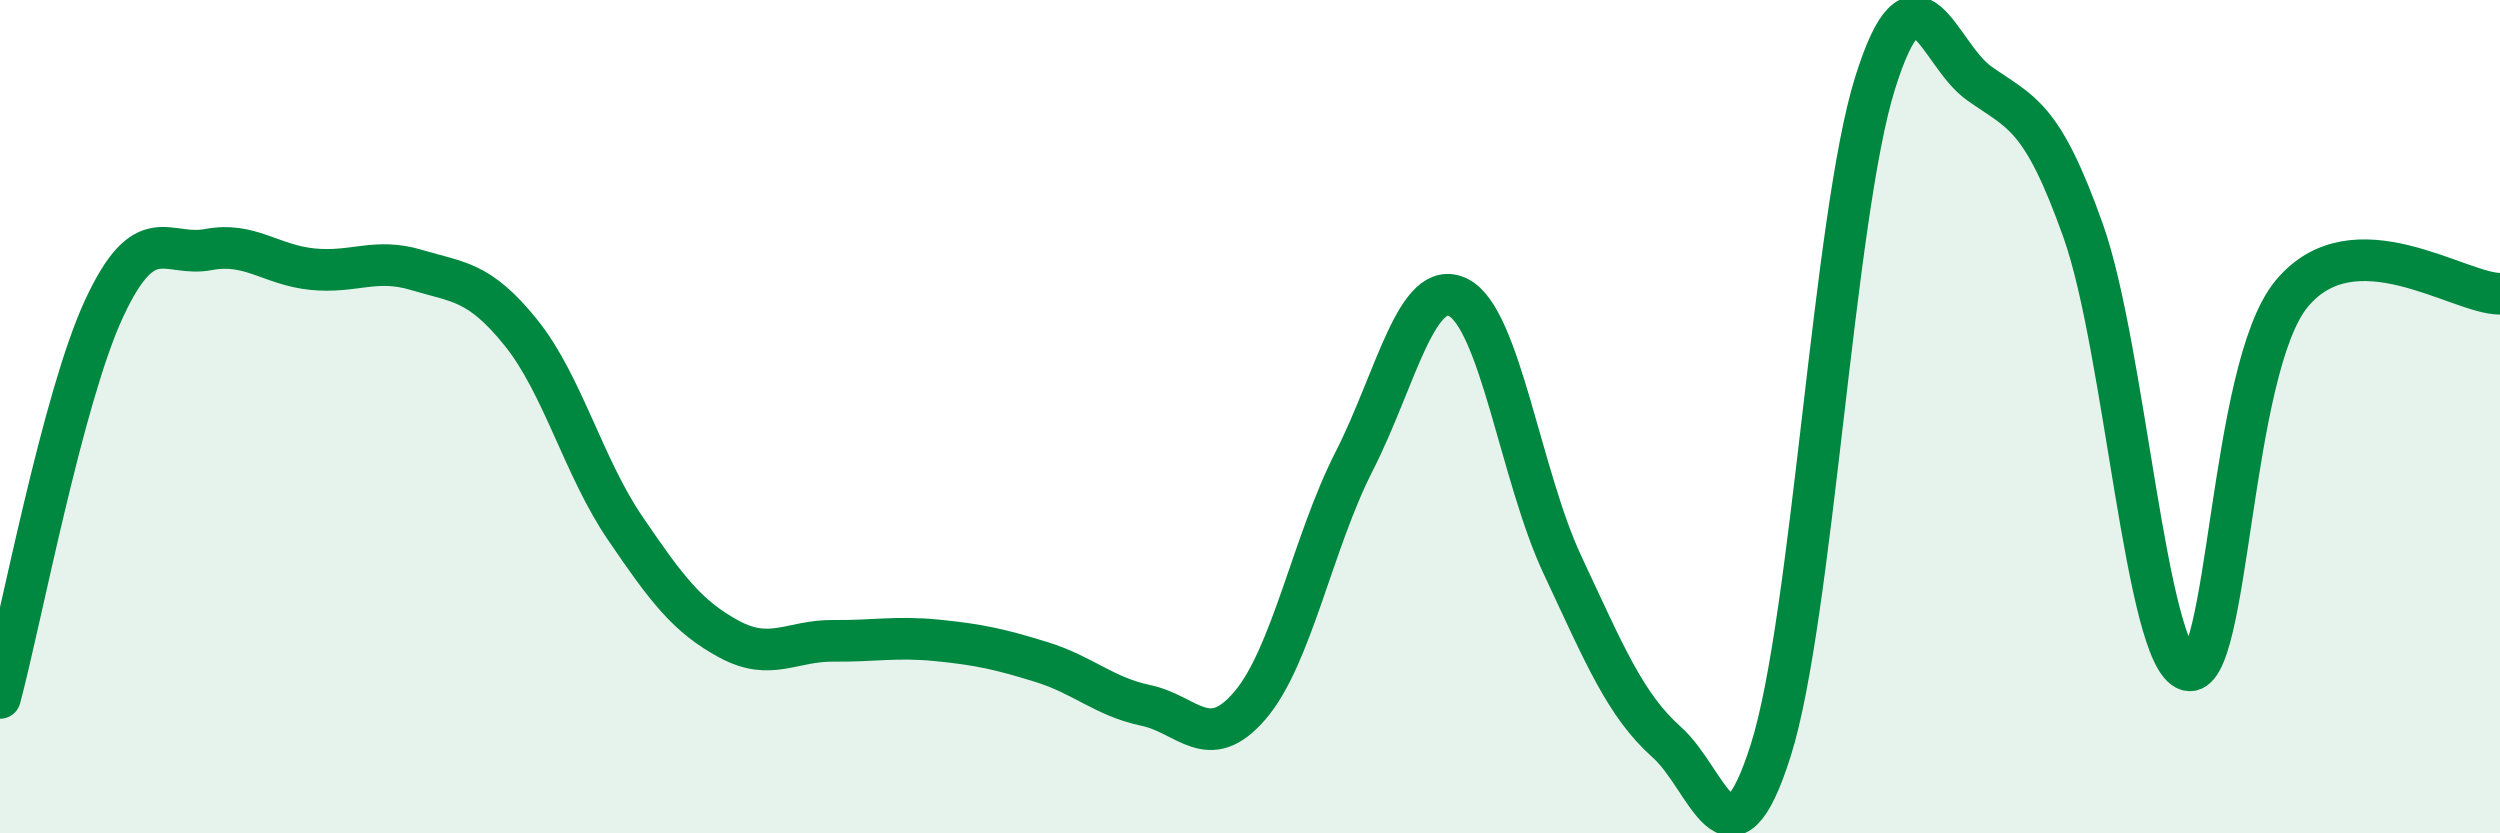 
    <svg width="60" height="20" viewBox="0 0 60 20" xmlns="http://www.w3.org/2000/svg">
      <path
        d="M 0,16.75 C 0.5,14.88 1.5,9.55 2.5,7.4 C 3.5,5.25 4,6.18 5,5.99 C 6,5.8 6.5,6.36 7.5,6.46 C 8.5,6.56 9,6.18 10,6.48 C 11,6.78 11.5,6.74 12.5,7.98 C 13.5,9.22 14,11.2 15,12.67 C 16,14.14 16.5,14.8 17.5,15.34 C 18.5,15.88 19,15.37 20,15.38 C 21,15.39 21.5,15.27 22.5,15.37 C 23.5,15.47 24,15.58 25,15.89 C 26,16.2 26.5,16.72 27.5,16.93 C 28.5,17.14 29,18.1 30,16.93 C 31,15.76 31.5,13.03 32.5,11.07 C 33.5,9.11 34,6.64 35,7.14 C 36,7.64 36.5,11.43 37.5,13.56 C 38.5,15.69 39,16.92 40,17.81 C 41,18.7 41.5,21.16 42.5,18 C 43.5,14.84 44,5.2 45,2 C 46,-1.2 46.5,1.29 47.5,2 C 48.5,2.71 49,2.73 50,5.55 C 51,8.37 51.5,15.78 52.5,16.08 C 53.5,16.38 53.5,8.86 55,7.05 C 56.5,5.24 59,7.05 60,7.05L60 20L0 20Z"
        fill="#008740"
        opacity="0.1"
        stroke-linecap="round"
        stroke-linejoin="round"
      />
      <path
        d="M 0,16.75 C 0.5,14.88 1.5,9.55 2.5,7.4 C 3.5,5.25 4,6.18 5,5.99 C 6,5.8 6.5,6.36 7.5,6.46 C 8.5,6.56 9,6.18 10,6.48 C 11,6.78 11.5,6.74 12.5,7.98 C 13.5,9.22 14,11.2 15,12.67 C 16,14.14 16.5,14.8 17.5,15.34 C 18.5,15.88 19,15.37 20,15.38 C 21,15.39 21.5,15.27 22.5,15.37 C 23.5,15.47 24,15.58 25,15.89 C 26,16.2 26.5,16.72 27.5,16.93 C 28.5,17.14 29,18.1 30,16.93 C 31,15.76 31.5,13.03 32.5,11.07 C 33.5,9.11 34,6.64 35,7.14 C 36,7.64 36.5,11.43 37.5,13.56 C 38.5,15.69 39,16.92 40,17.81 C 41,18.7 41.5,21.16 42.5,18 C 43.5,14.84 44,5.2 45,2 C 46,-1.2 46.5,1.29 47.5,2 C 48.5,2.71 49,2.73 50,5.55 C 51,8.37 51.5,15.78 52.5,16.08 C 53.5,16.38 53.5,8.86 55,7.05 C 56.5,5.24 59,7.05 60,7.05"
        stroke="#008740"
        stroke-width="1"
        fill="none"
        stroke-linecap="round"
        stroke-linejoin="round"
      />
    </svg>
  
